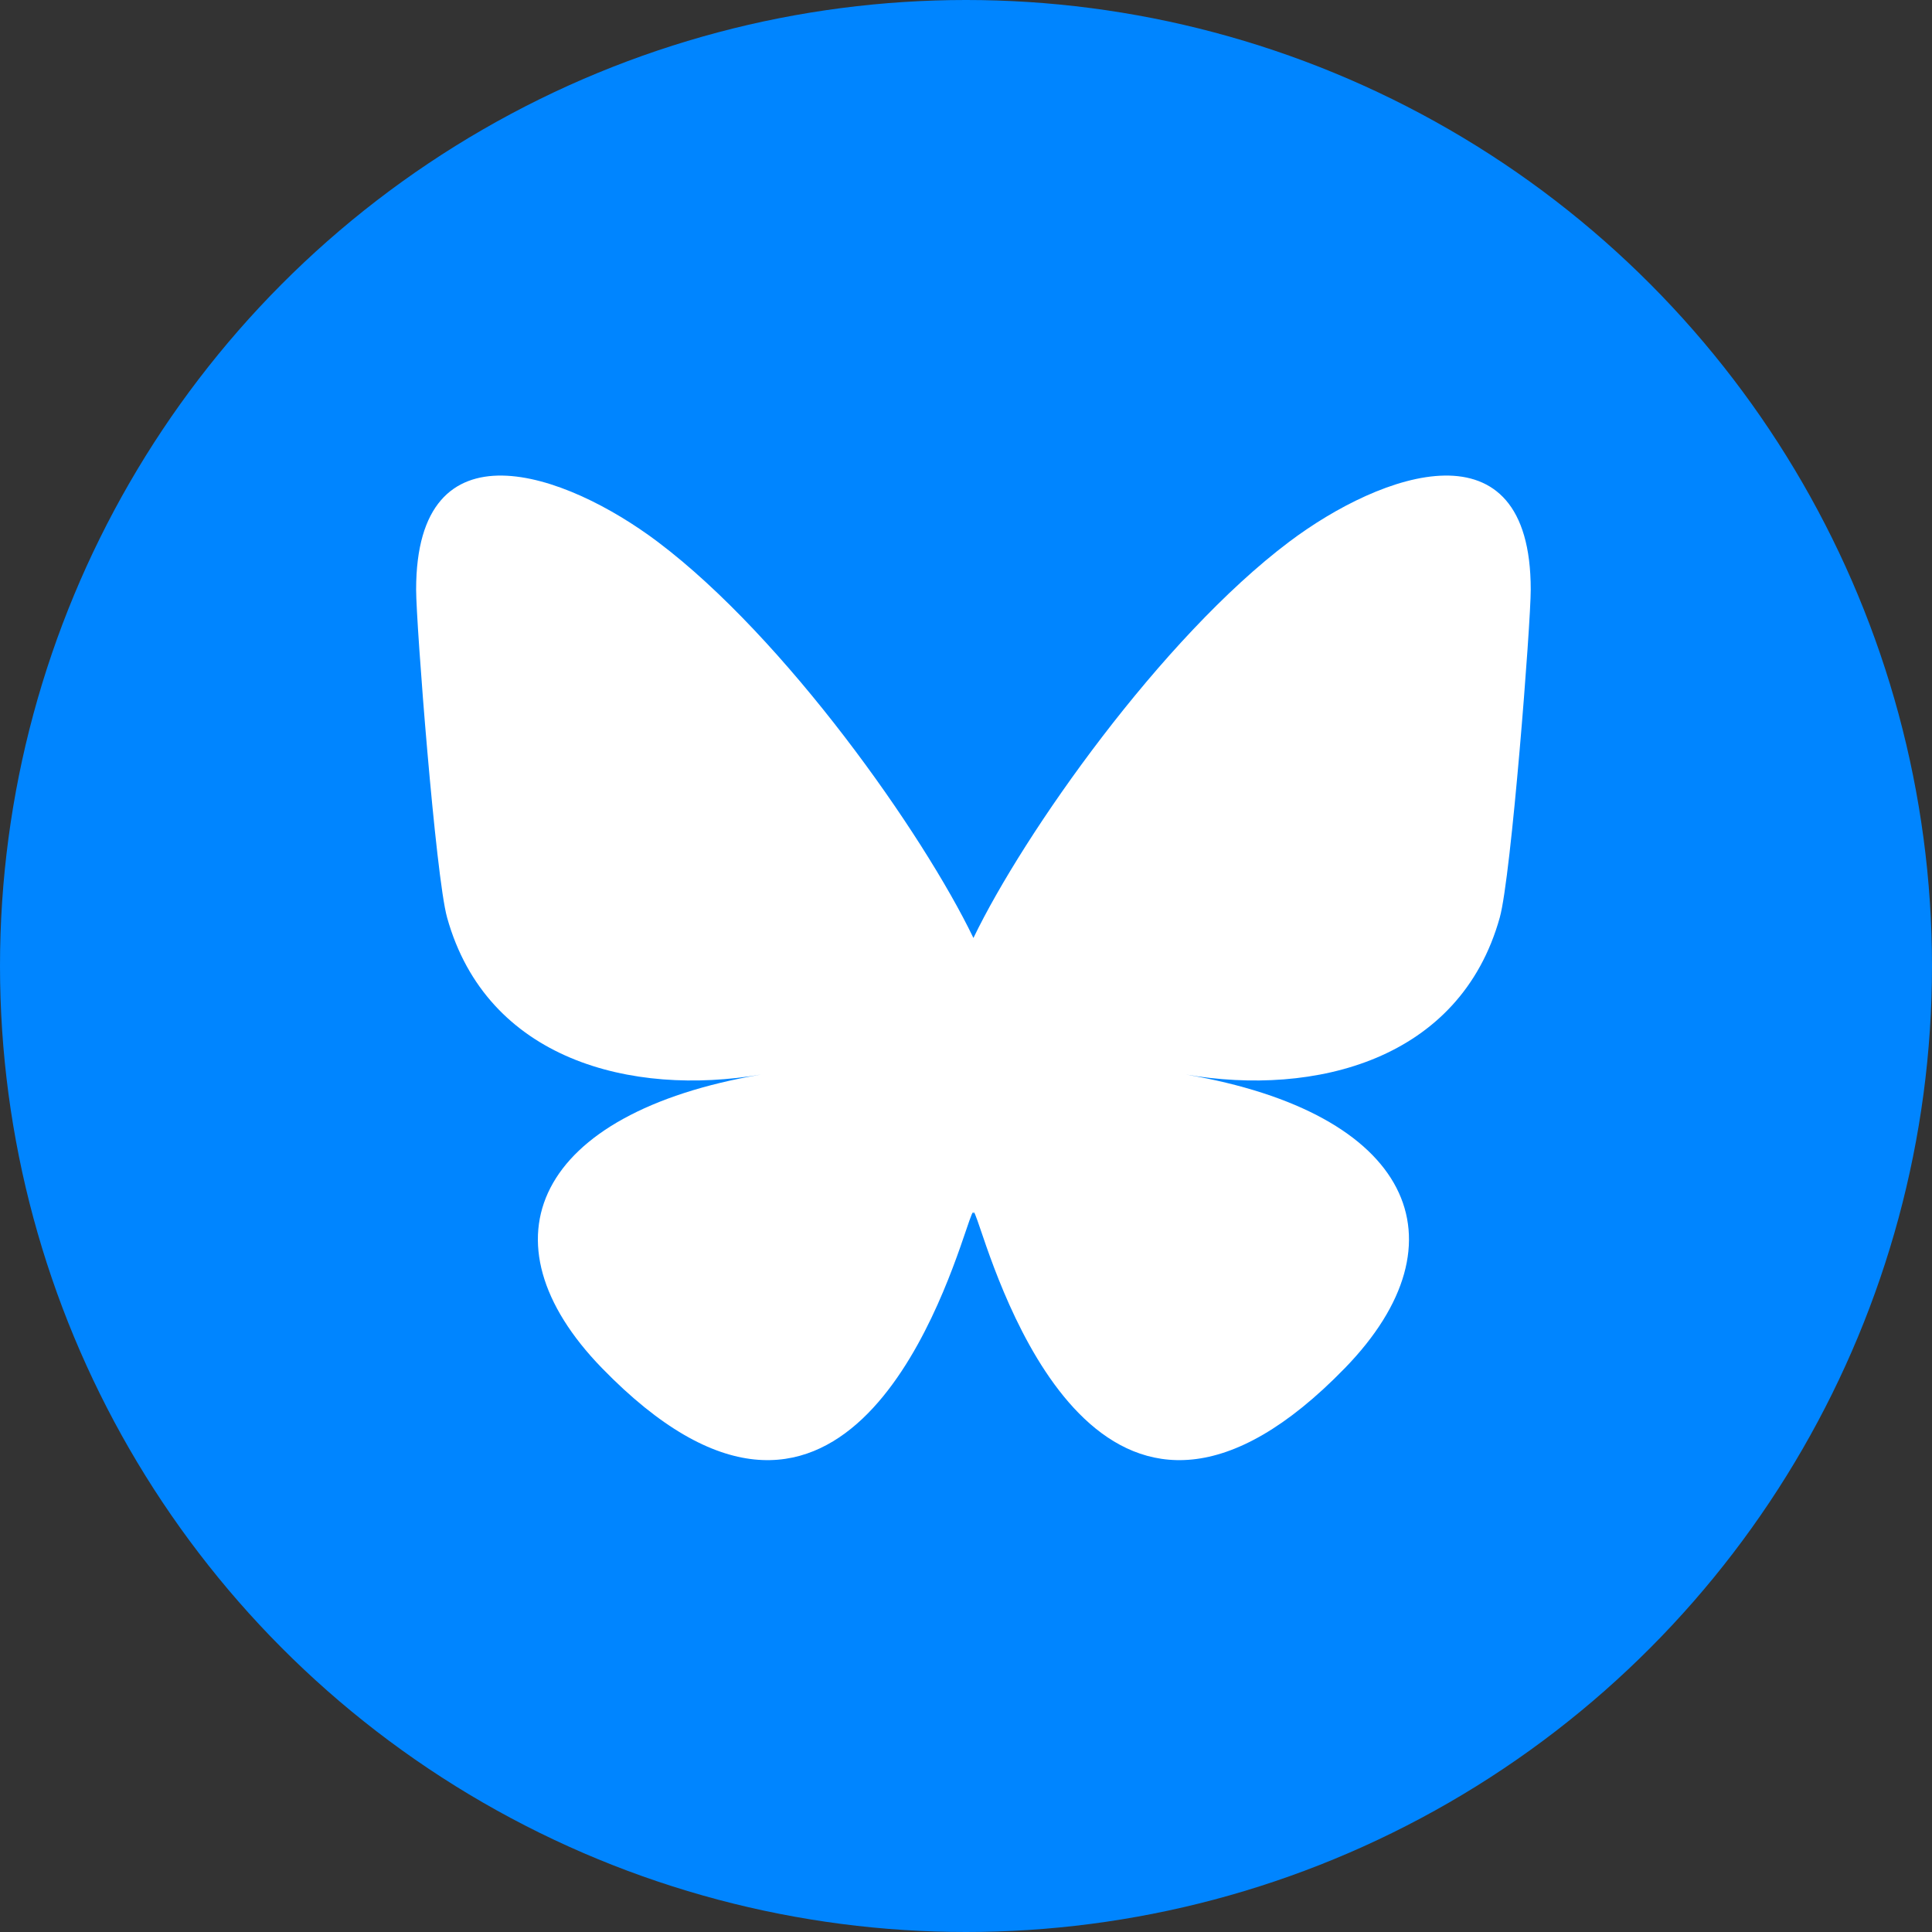 <svg width="130" height="130" viewBox="0 0 130 130" fill="none" xmlns="http://www.w3.org/2000/svg">
<rect x="0" y="0" width="130" height="130" fill="#333333" stroke="none"/>
<circle cx="65" cy="65" r="65" fill="#0085FF"/>
<g clip-path="url(#clip0_1482_631)">
<path d="M44.257 36.459C52.855 42.936 62.105 56.067 65.5 63.114V81.725C65.5 81.329 65.348 81.777 65.019 82.741C63.248 87.963 56.327 108.343 40.5 92.051C32.167 83.472 36.025 74.894 51.194 72.305C42.516 73.786 32.76 71.338 30.084 61.74C29.312 58.979 28 41.973 28 39.676C28 28.171 38.053 31.787 44.257 36.459ZM86.743 36.459C78.144 42.936 68.895 56.067 65.5 63.114V81.725C65.5 81.329 65.652 81.777 65.981 82.741C67.752 87.963 74.673 108.343 90.5 92.051C98.833 83.472 94.975 74.894 79.806 72.305C88.484 73.786 98.24 71.338 100.916 61.74C101.688 58.979 103 41.973 103 39.676C103 28.171 92.948 31.787 86.743 36.459Z" fill="white"/>
</g>
<defs>
<clipPath id="clip0_1482_631">
<rect width="75" height="66.797" fill="white" transform="translate(28 32)"/>
</clipPath>
</defs>
</svg>
